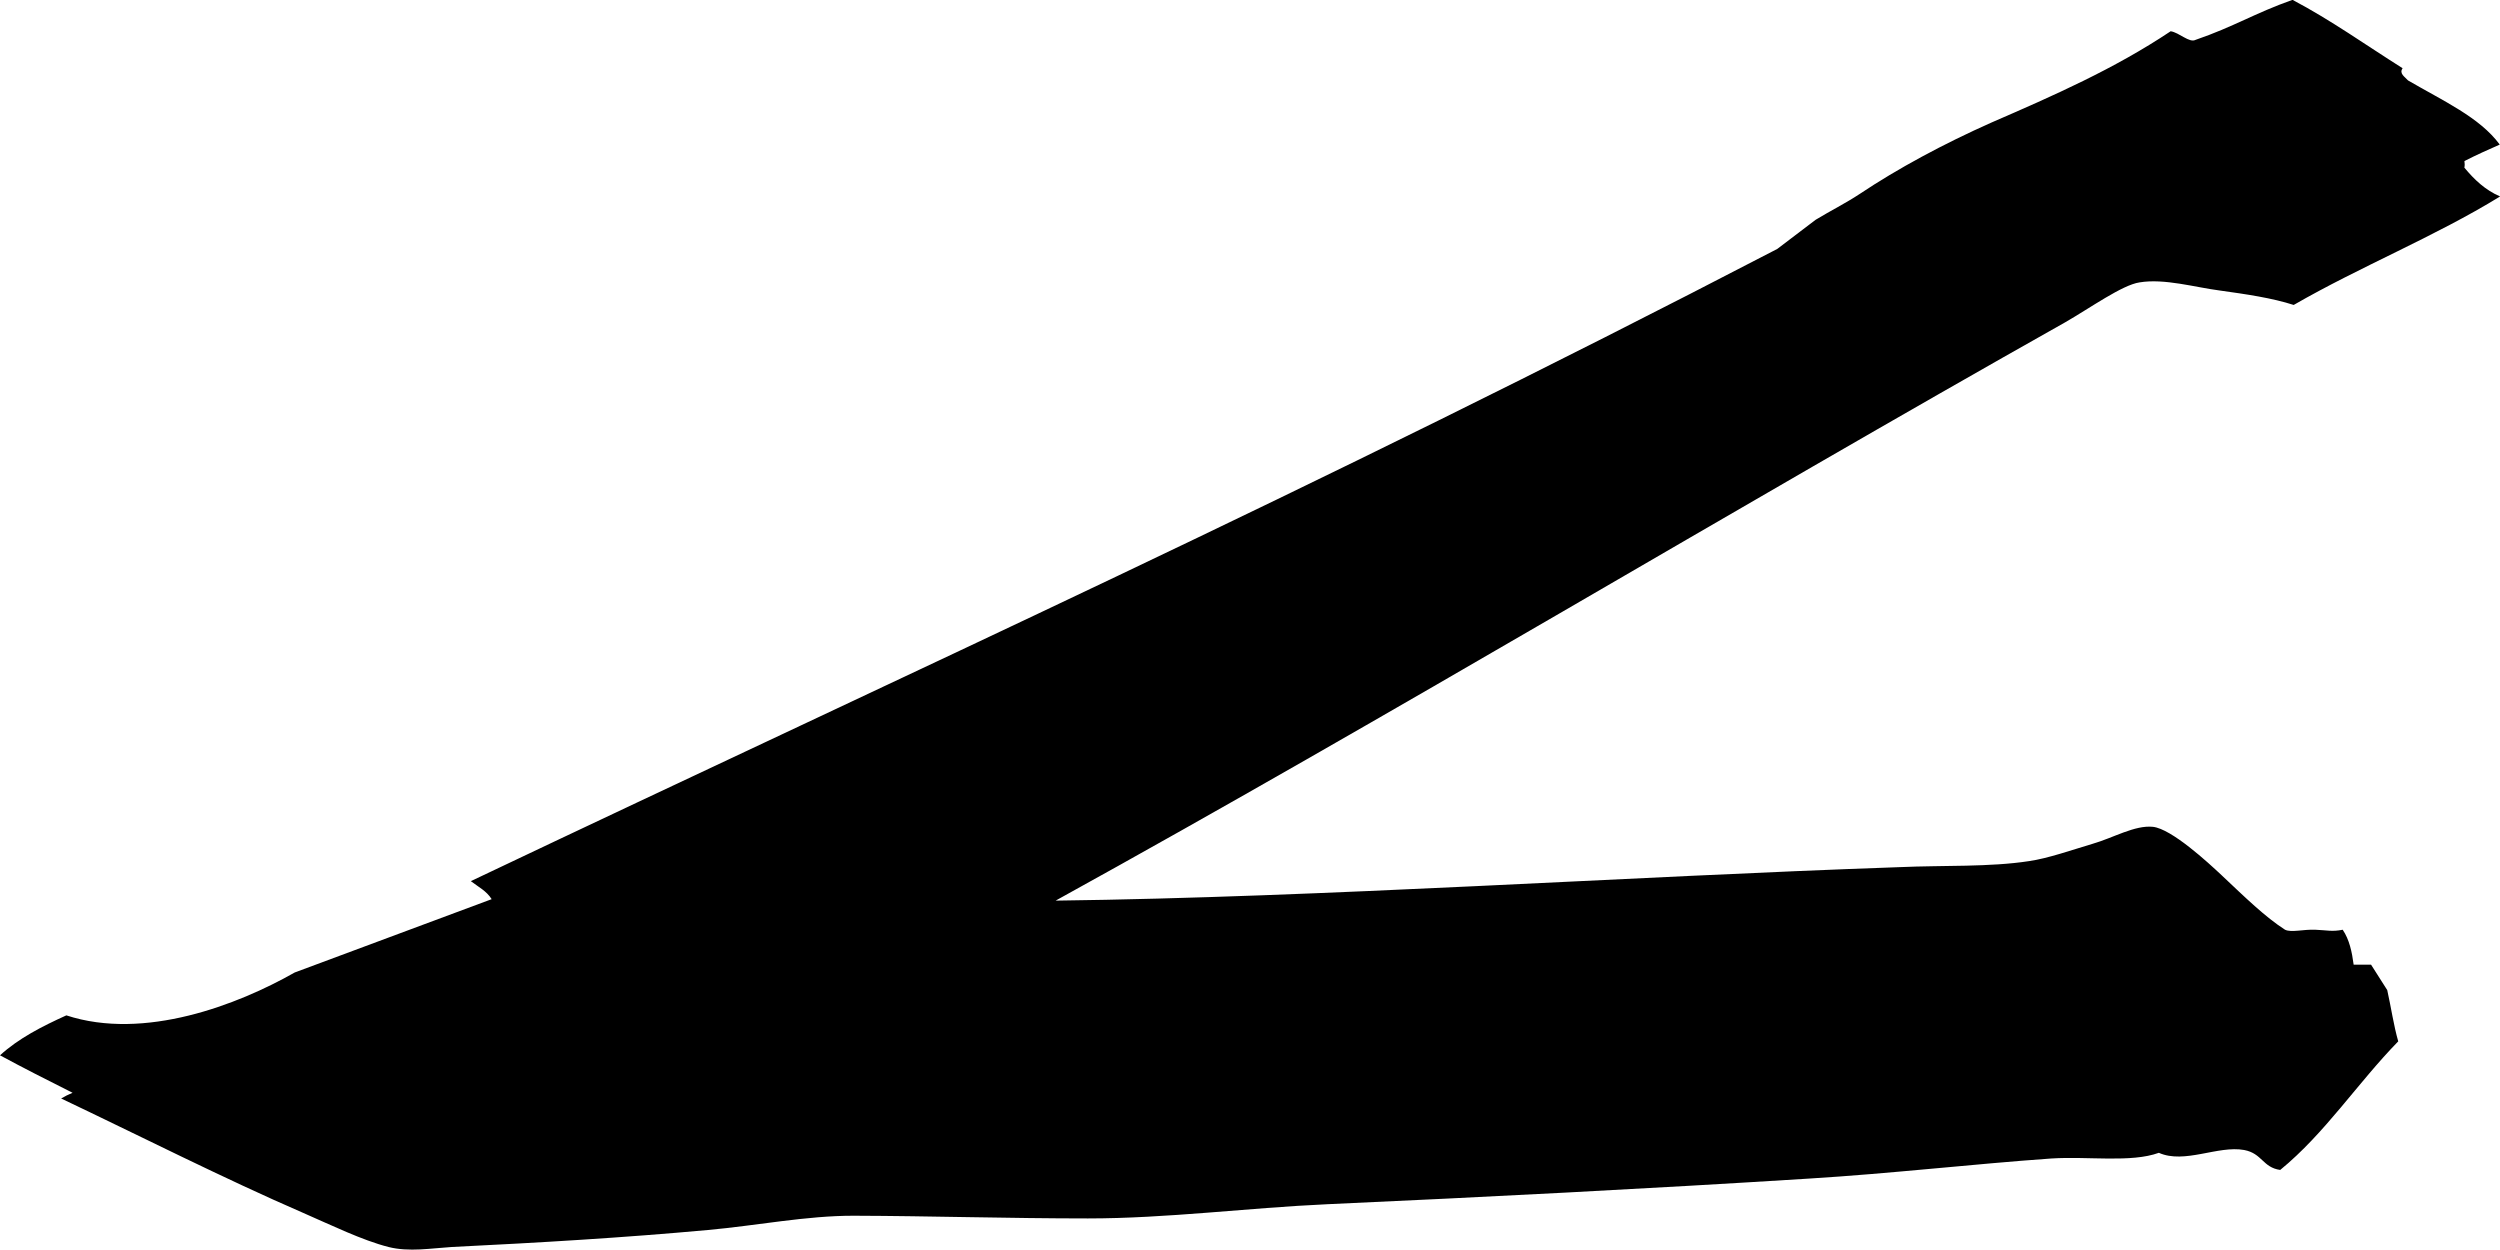 <svg 
 xmlns="http://www.w3.org/2000/svg"
 xmlns:xlink="http://www.w3.org/1999/xlink"
 width="48px" height="24px">
<path fill-rule="evenodd"  fill="rgb(0, 0, 0)"
 d="M39.387,22.243 C40.097,22.198 40.916,22.328 41.450,22.134 C41.944,22.354 42.586,21.988 43.088,22.080 C43.436,22.146 43.443,22.415 43.780,22.463 C44.643,21.757 45.264,20.795 46.046,19.994 C45.958,19.687 45.908,19.337 45.835,19.010 L45.524,18.521 C45.407,18.521 45.298,18.521 45.190,18.521 C45.158,18.278 45.108,18.040 44.980,17.851 C44.775,17.893 44.673,17.859 44.454,17.851 C44.223,17.841 43.995,17.909 43.873,17.851 C43.494,17.609 43.101,17.225 42.661,16.810 C42.392,16.557 41.696,15.916 41.337,15.875 C40.987,15.839 40.576,16.087 40.175,16.202 C39.779,16.320 39.317,16.482 38.960,16.533 C38.207,16.650 37.313,16.612 36.474,16.649 C31.220,16.831 25.402,17.227 20.268,17.292 C26.682,13.754 33.219,9.811 39.654,6.187 C40.136,5.910 40.747,5.471 41.079,5.422 C41.556,5.342 42.152,5.518 42.614,5.577 C43.134,5.650 43.621,5.720 44.039,5.855 C45.316,5.118 46.752,4.541 48.002,3.772 C47.716,3.649 47.508,3.450 47.316,3.219 C47.324,3.179 47.324,3.137 47.317,3.092 C47.543,2.977 47.773,2.873 47.995,2.776 C47.613,2.254 46.905,1.936 46.234,1.544 C46.178,1.478 46.057,1.414 46.130,1.310 C45.428,0.868 44.761,0.390 44.016,-0.003 C43.282,0.257 42.893,0.512 42.153,0.766 C42.035,0.828 41.841,0.625 41.677,0.600 C40.598,1.321 39.423,1.838 38.240,2.351 C37.313,2.763 36.435,3.237 35.706,3.724 C35.440,3.900 35.140,4.050 34.860,4.220 L34.123,4.780 C25.094,9.470 17.743,12.782 9.040,16.918 C9.185,17.029 9.341,17.106 9.440,17.264 L5.658,18.672 C4.567,19.292 2.770,19.986 1.274,19.495 C0.807,19.706 0.355,19.938 -0.000,20.262 C0.439,20.500 0.909,20.738 1.393,20.981 C1.315,21.015 1.241,21.050 1.174,21.091 C2.621,21.778 4.302,22.629 5.820,23.287 C6.364,23.524 6.954,23.813 7.458,23.942 C7.856,24.042 8.274,23.967 8.678,23.942 C10.367,23.859 11.974,23.764 13.592,23.616 C14.525,23.532 15.486,23.340 16.395,23.342 C17.891,23.347 19.382,23.394 20.888,23.394 C22.406,23.394 23.946,23.191 25.485,23.121 C28.511,22.984 31.614,22.825 34.730,22.629 C36.312,22.532 37.872,22.350 39.387,22.243 Z"/>
</svg>